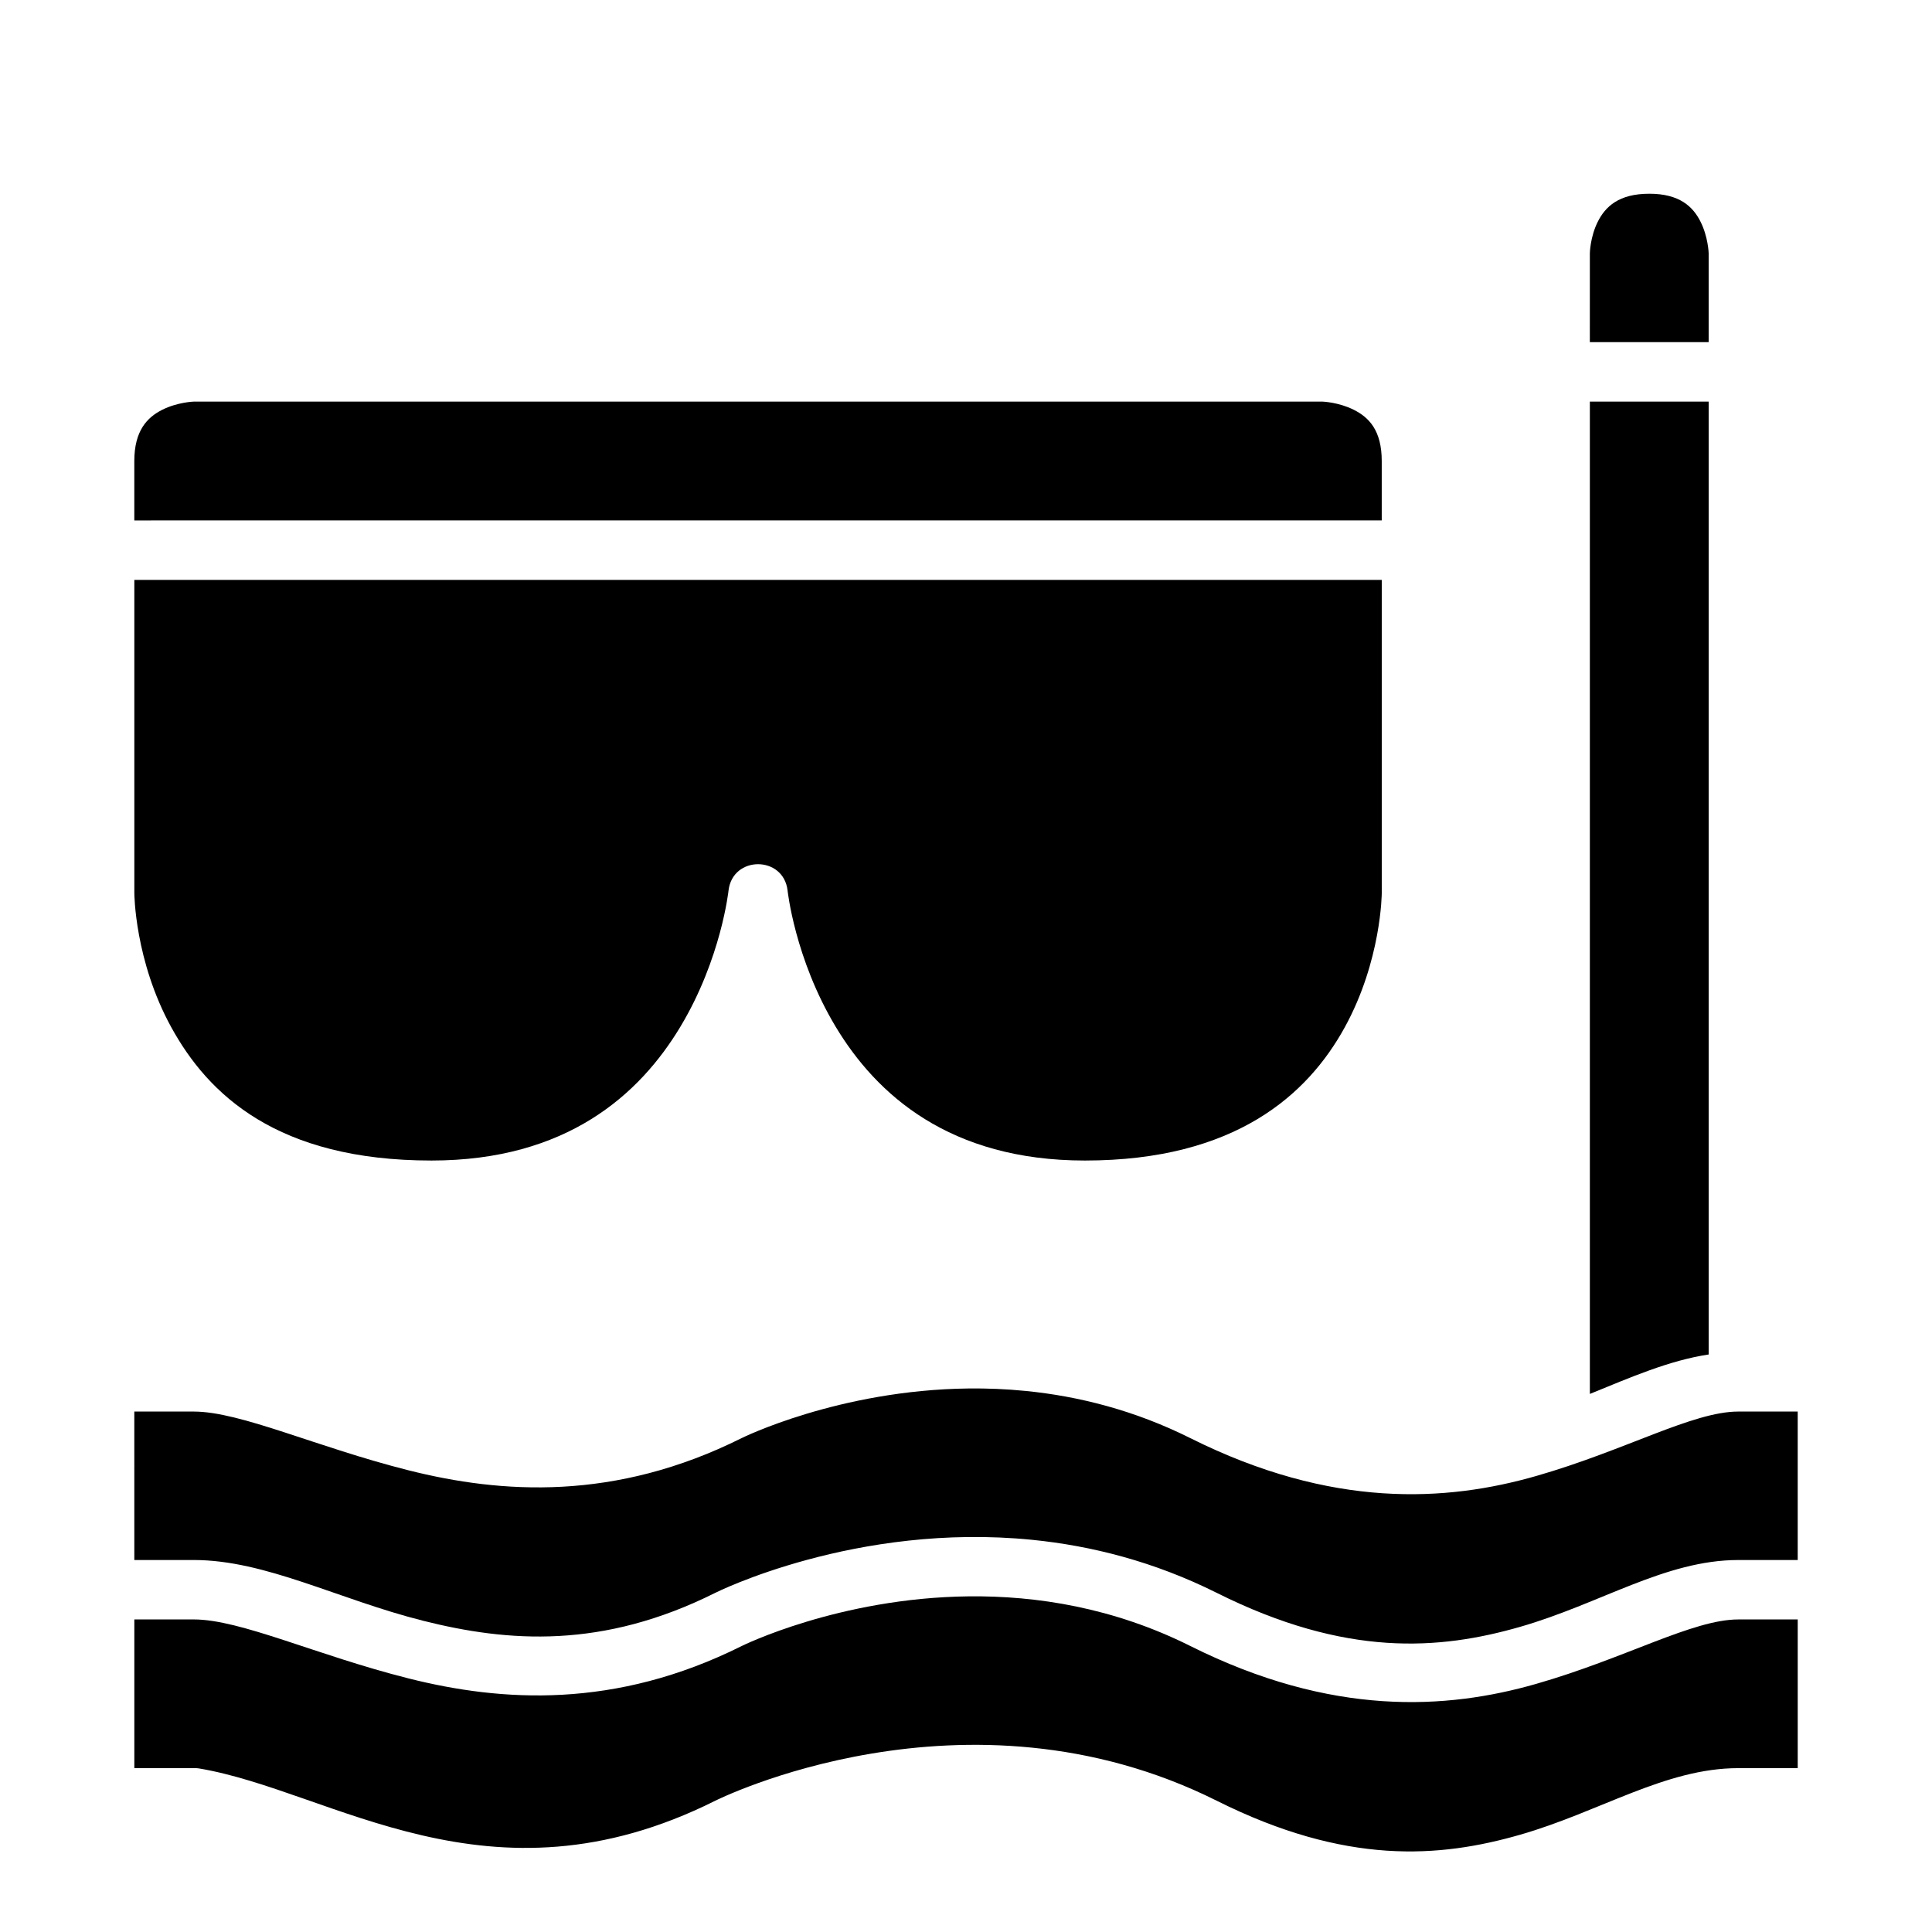 <?xml version="1.0" encoding="UTF-8"?>
<!-- Uploaded to: SVG Repo, www.svgrepo.com, Generator: SVG Repo Mixer Tools -->
<svg fill="#000000" width="800px" height="800px" version="1.1" viewBox="144 144 512 512" xmlns="http://www.w3.org/2000/svg">
 <g>
  <path d="m400.66 567.05c18.023-0.207 38.438 2.984 58.793 13.16 37.543 18.77 67.895 16.848 91.637 10.039 23.742-6.805 41.484-17.078 53.582-17.078h15.742v39.406h-15.742c-19.391 0-36.602 11.562-57.887 17.664-21.285 6.102-46.055 8.113-80.305-9.012-66.73-33.367-132.96 0-132.96 0-60.004 30.004-101.52-2.723-136.9-8.594-0.422-0.055-0.848-0.078-1.277-0.062h-15.742v-39.406h15.742c12.445 0 32.383 9.449 56.949 15.637 24.566 6.188 54.684 8.195 88.27-8.594 0 0 25.695-12.762 60.102-13.16z"/>
  <path d="m400.64 511.96c4.914-0.059 10 0.141 15.223 0.66 13.926 1.387 28.781 5.098 43.59 12.5 37.543 18.77 67.895 16.848 91.637 10.039 23.738-6.809 41.48-17.082 53.578-17.082h15.742v39.344h-15.742c-19.391 0-36.602 11.625-57.887 17.727-21.285 6.102-46.055 8.113-80.305-9.012-16.684-8.34-33.328-12.504-48.922-14.066-46.789-4.691-84.039 14.066-84.039 14.066-29.855 14.93-54.852 13.059-77.398 7.379s-41.734-16.098-60.777-16.098h-15.742l-0.004-39.34h15.742c12.445 0 32.383 9.387 56.949 15.574 24.566 6.188 54.684 8.242 88.27-8.547 0 0 25.684-12.746 60.086-13.145z"/>
  <path d="m179.6 297.68h330.58v83.023s-0.07 17.84-9.824 35.578c-9.758 17.738-28.93 35.27-68.848 35.27-35.863 0-55.266-17.492-66.082-35.516-10.816-18.027-12.715-36.086-12.715-36.086-1.117-9.238-14.52-9.238-15.637 0 0 0-1.914 18.059-12.73 36.086s-30.16 35.516-66.004 35.516c-40.91 0-59.172-17.531-68.926-35.27-9.758-17.734-9.812-35.574-9.812-35.574z"/>
  <path d="m565.33 250.43h31.488v252.52c-10.535 1.594-20.691 6.066-31.488 10.453z"/>
  <path d="m195.34 250.43h299.15s4.215 0.141 8.242 2.152 7.441 5.449 7.441 13.59v15.742l-330.58 0.004v-15.742c0-8.02 3.398-11.578 7.426-13.59 4.027-2.016 8.316-2.156 8.316-2.156z"/>
  <path d="m581.07 195.34c8.027 0 11.594 3.414 13.605 7.441s2.137 8.301 2.137 8.301v23.586h-31.488l0.004-23.582s0.078-4.277 2.09-8.301c2.012-4.027 5.582-7.441 13.652-7.441z"/>
 </g>
</svg>